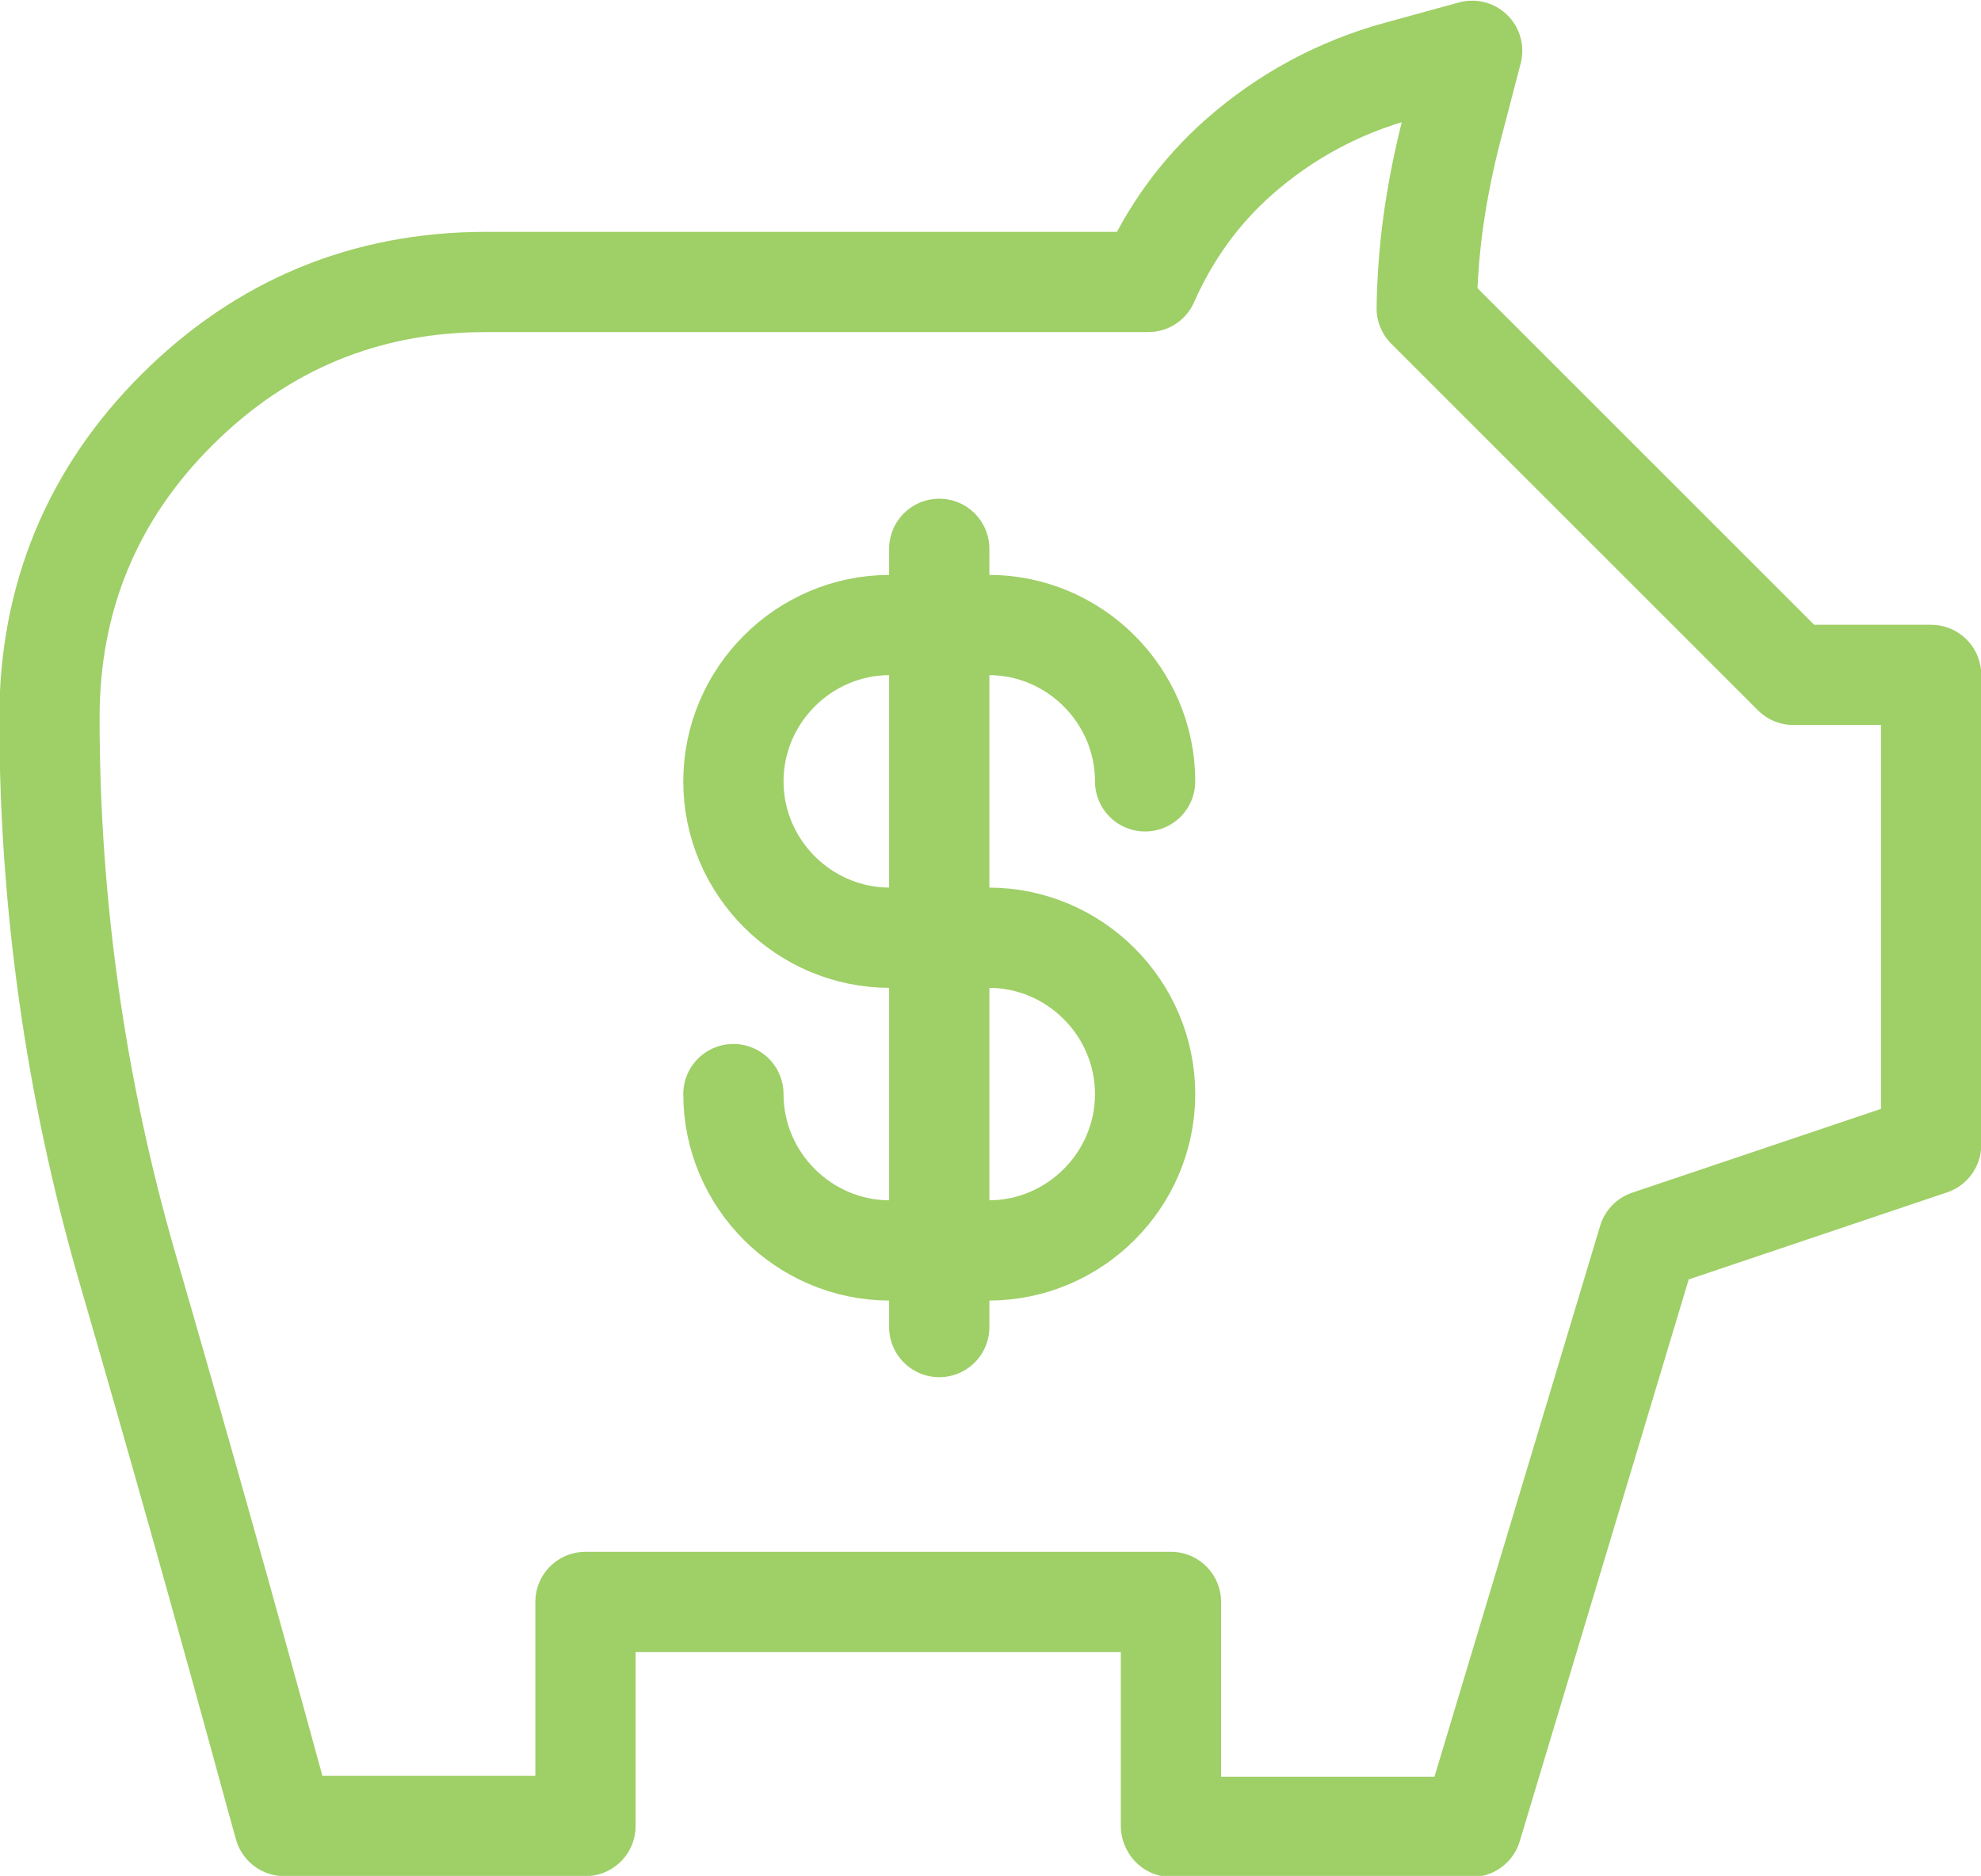 <?xml version="1.0" encoding="UTF-8"?>
<svg id="Layer_2" data-name="Layer 2" xmlns="http://www.w3.org/2000/svg" viewBox="0 0 44.46 42.11">
  <defs>
    <style>
      .cls-1 {
        fill: none;
        stroke: #9fcf67;
        stroke-linecap: round;
        stroke-linejoin: round;
        stroke-width: 2.25px;
      }
    </style>
  </defs>
  <g id="Layer_1-2" data-name="Layer 1">
    <path class="cls-1" d="M26.28,40.99v-5.03h-13.14v5.03h-6.76l-.2-.72c-1.08-3.96-2.2-7.95-3.33-11.84-1.15-3.99-1.74-8.13-1.74-12.32,0-2.69.96-5.02,2.87-6.92s4.23-2.86,6.92-2.86h14.87c.48-1.09,1.16-2.03,2.03-2.8,1.03-.91,2.24-1.57,3.6-1.94l1.64-.45-.43,1.65c-.2.75-.35,1.51-.45,2.24-.08.6-.13,1.24-.14,1.89l8.23,8.23h3.09v10.55l-6.35,2.14-3.96,13.17h-6.74Z"/>
    <g>
      <path class="cls-1" d="M16.46,24.56h0c0,1.93,1.58,3.51,3.51,3.51h2.22c1.93,0,3.51-1.58,3.51-3.51h0c0-1.93-1.58-3.51-3.51-3.51h-2.22c-1.93,0-3.51-1.58-3.51-3.51h0c0-1.93,1.58-3.51,3.51-3.51h2.22c1.93,0,3.51,1.58,3.51,3.51"/>
      <line class="cls-1" x1="21.08" y1="12.32" x2="21.08" y2="29.79"/>
    </g>
  </g>
</svg>